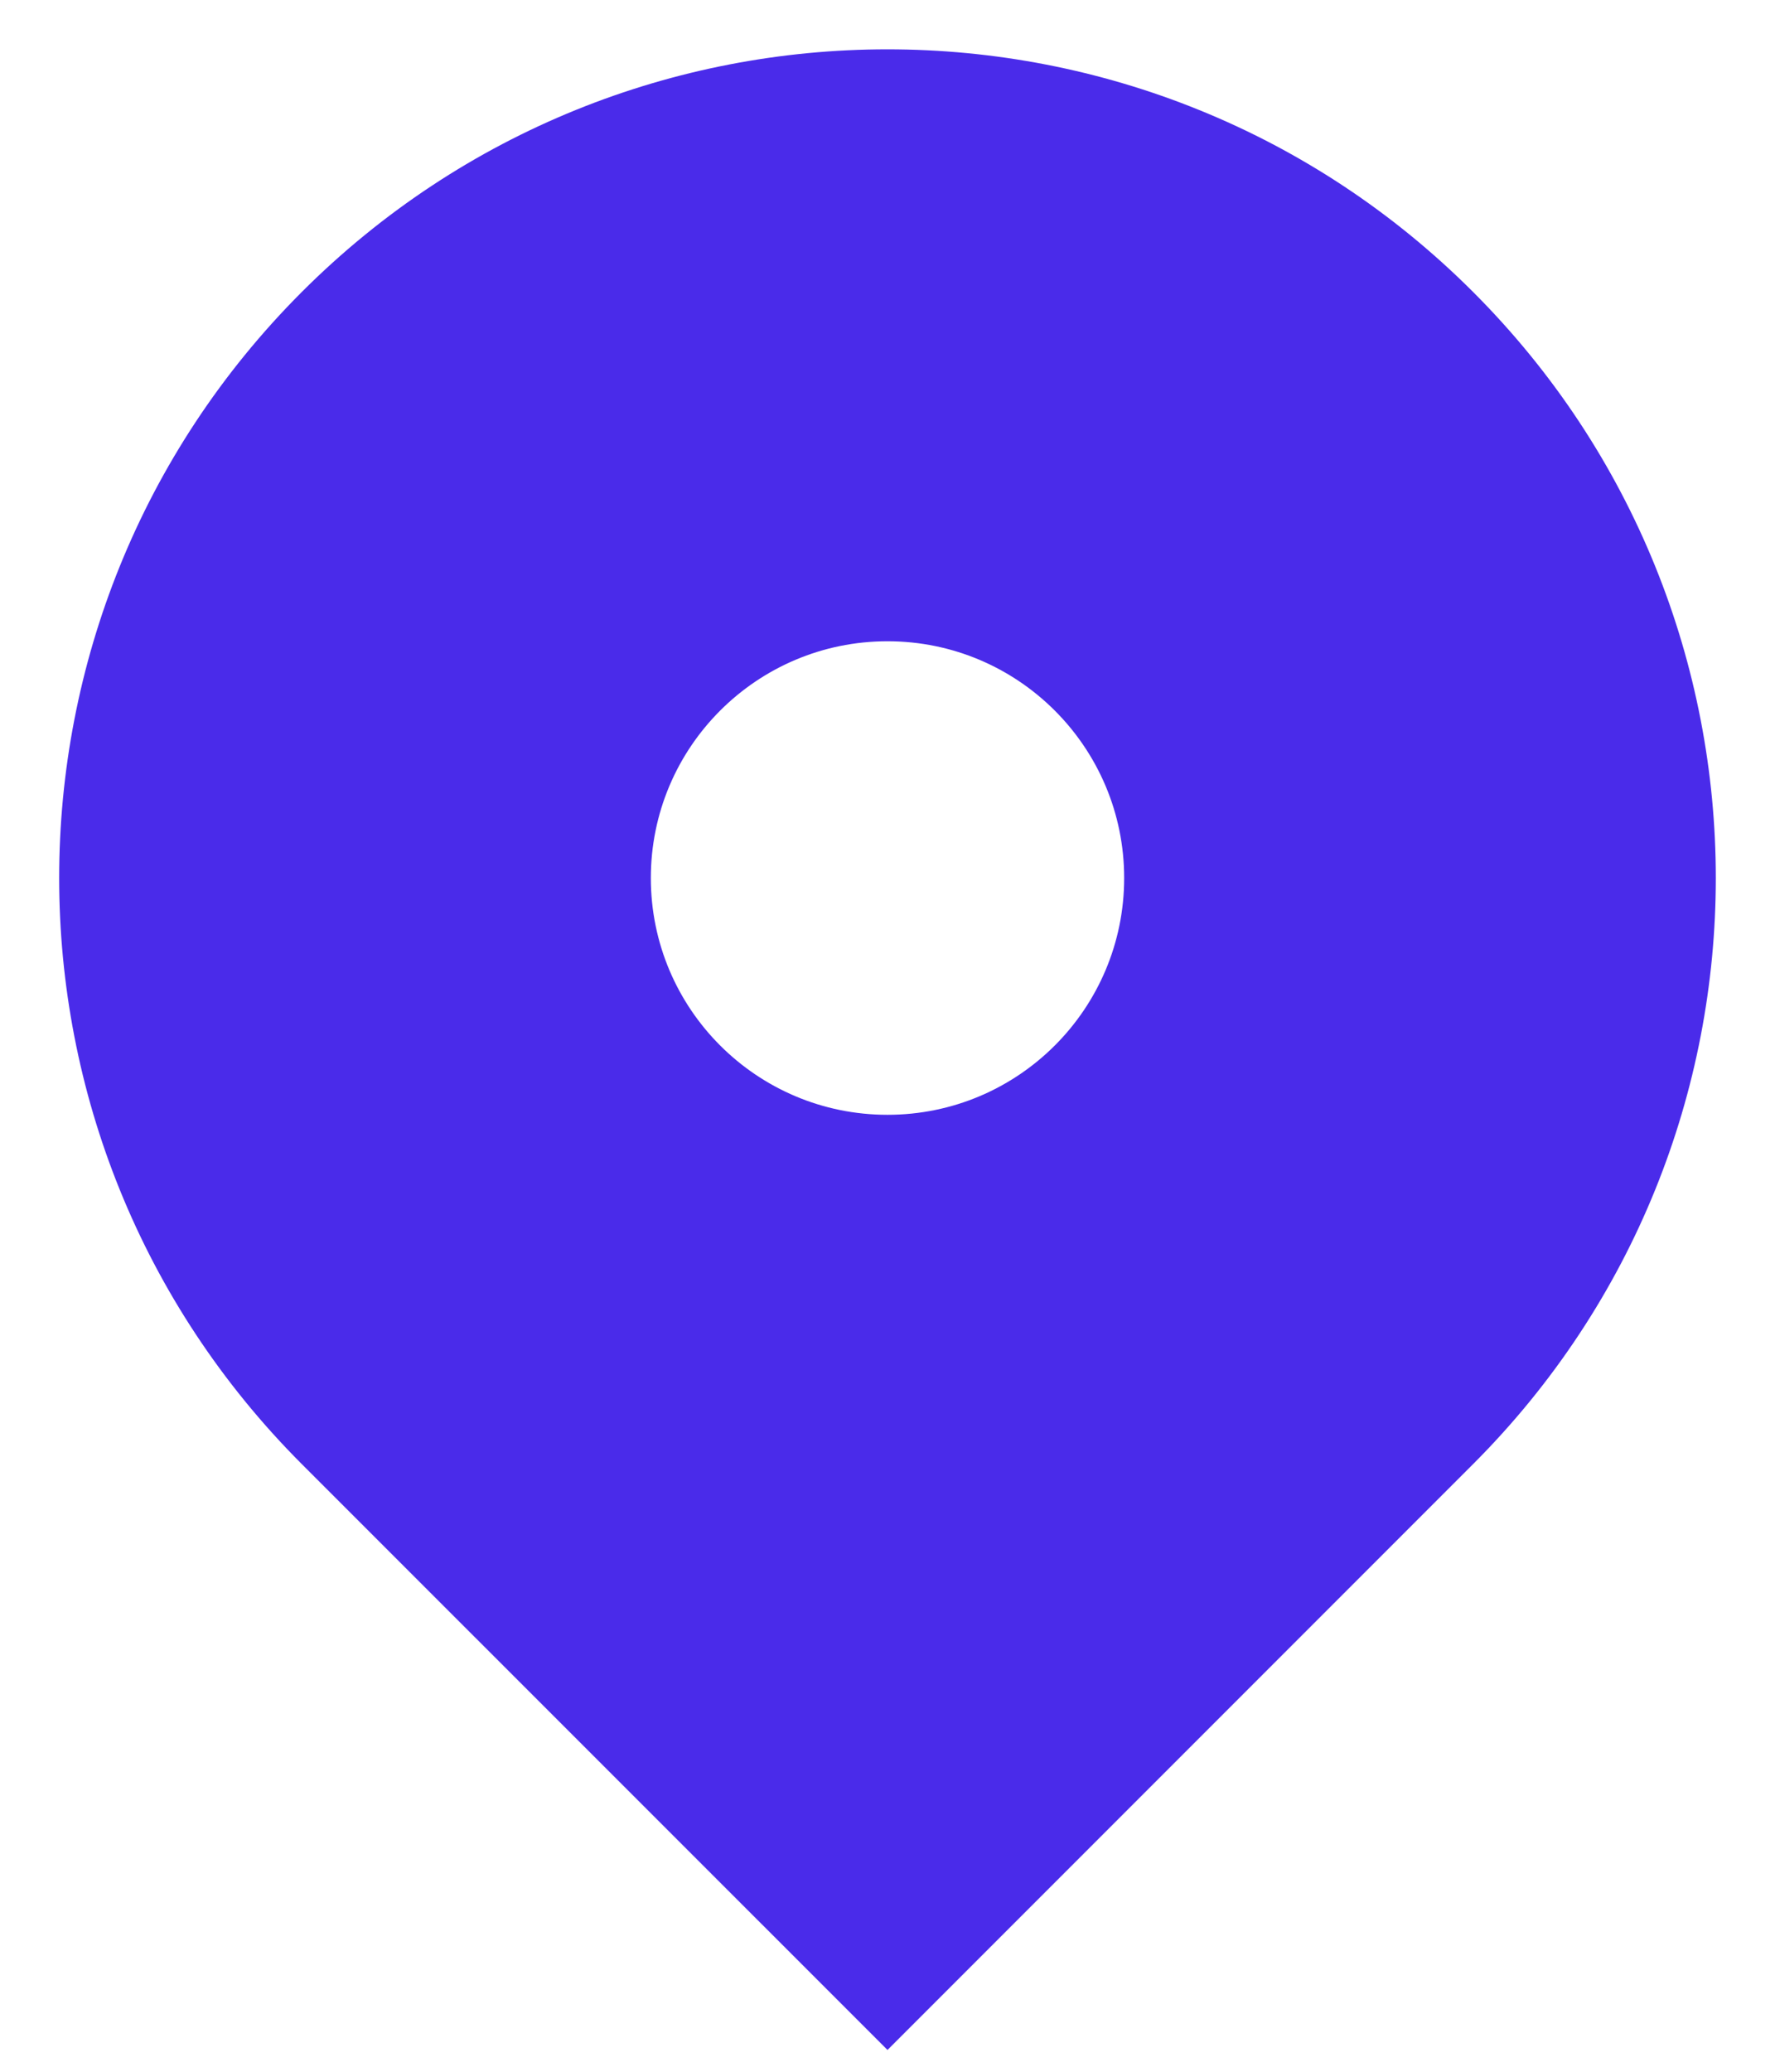 <svg width="18" height="21" viewBox="0 0 18 21" fill="none" xmlns="http://www.w3.org/2000/svg">
<path id="Icon" fill-rule="evenodd" clip-rule="evenodd" d="M3.06 2.96C6.34 -0.32 11.659 -0.32 14.939 2.96C18.22 6.241 18.22 11.559 14.939 14.84L9 20.779L3.06 14.84C-0.22 11.559 -0.22 6.241 3.06 2.96ZM9 11.3C10.325 11.3 11.4 10.226 11.4 8.9C11.4 7.575 10.325 6.5 9 6.5C7.674 6.5 6.6 7.575 6.6 8.9C6.6 10.226 7.674 11.3 9 11.3Z" fill="#4A2BEA"/>
</svg>
